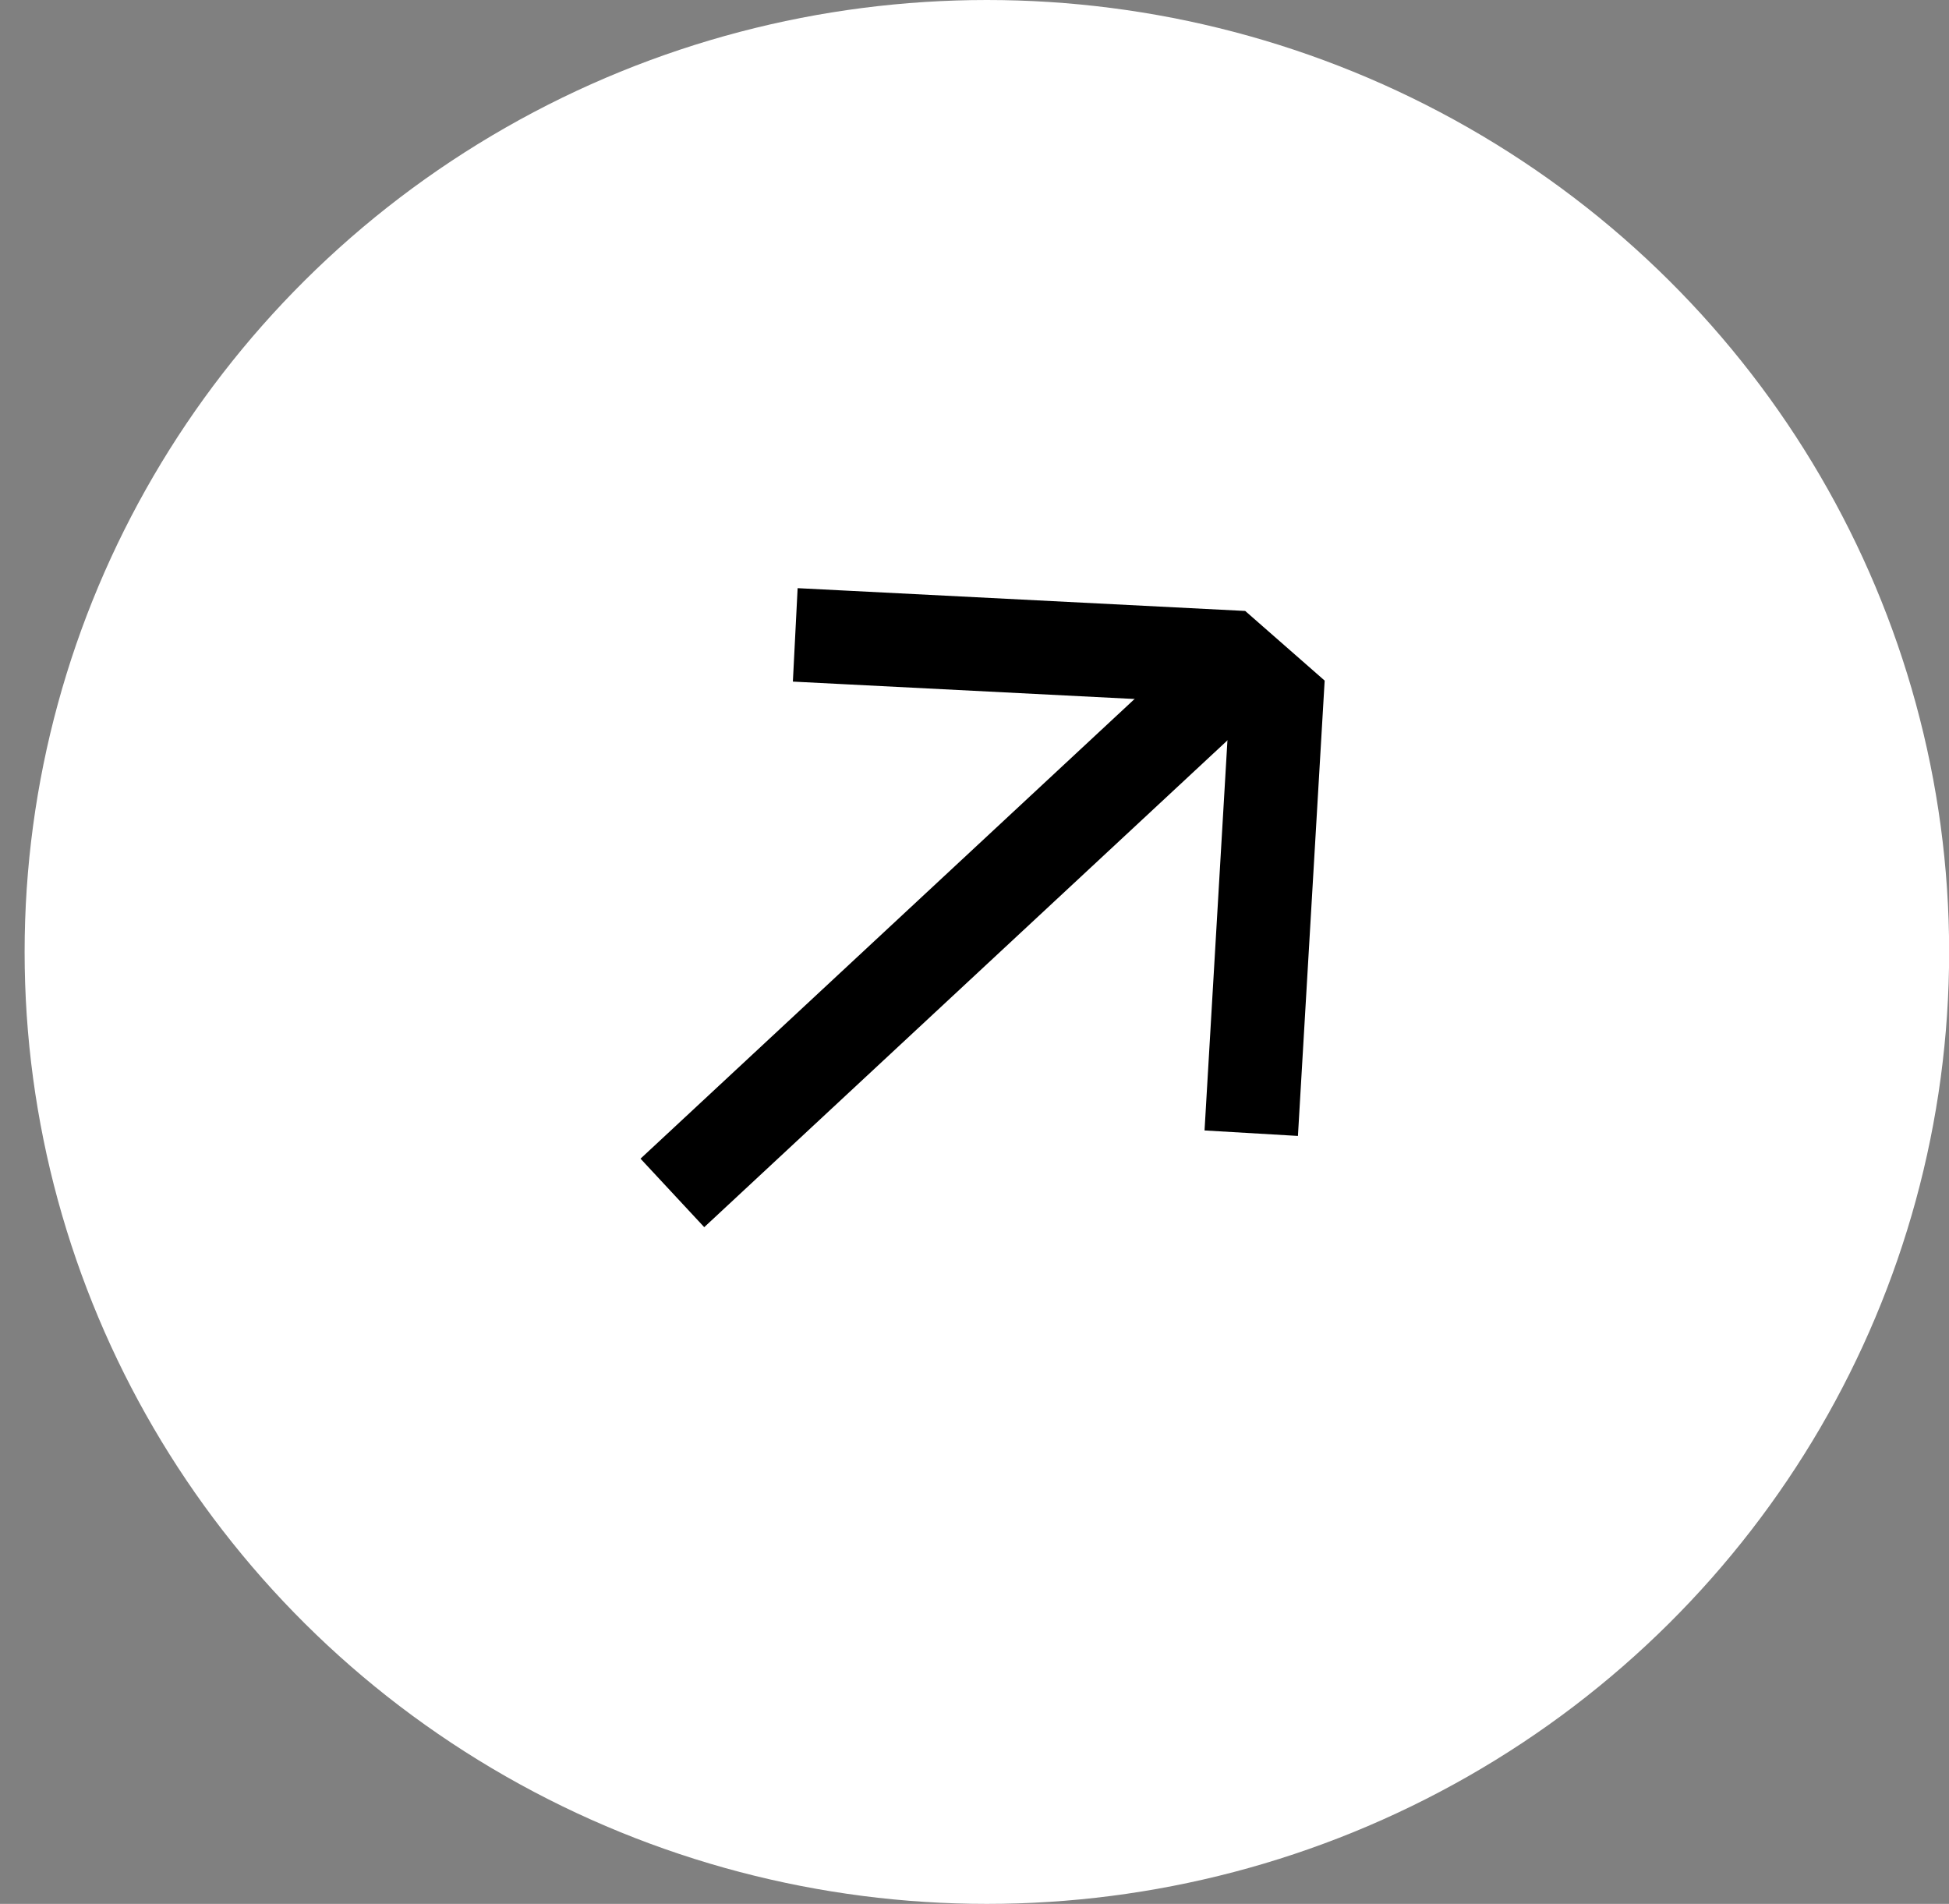 <svg xmlns="http://www.w3.org/2000/svg" width="43" height="42" viewBox="0 0 43 42" fill="none"><rect x="0" y="0" width="43" height="42" fill="#808080" stroke="none"/><ellipse cx="21.773" cy="21" rx="21.23" ry="21" fill="white"></ellipse><g clip-path="url(#clip0_1_630)"><path d="M26.871 15.118L15.59 25.613" stroke="black" stroke-width="2.064" stroke-linecap="square" stroke-linejoin="round"></path><path d="M18.576 14.058L28.219 14.549L27.666 23.968" stroke="black" stroke-width="2.064" stroke-linecap="square" stroke-linejoin="round"></path></g><defs><clipPath id="clip0_1_630"><rect width="18.455" height="18.409" fill="white" transform="matrix(-0.752 -0.659 -0.676 0.737 34.915 20)"></rect></clipPath></defs></svg>